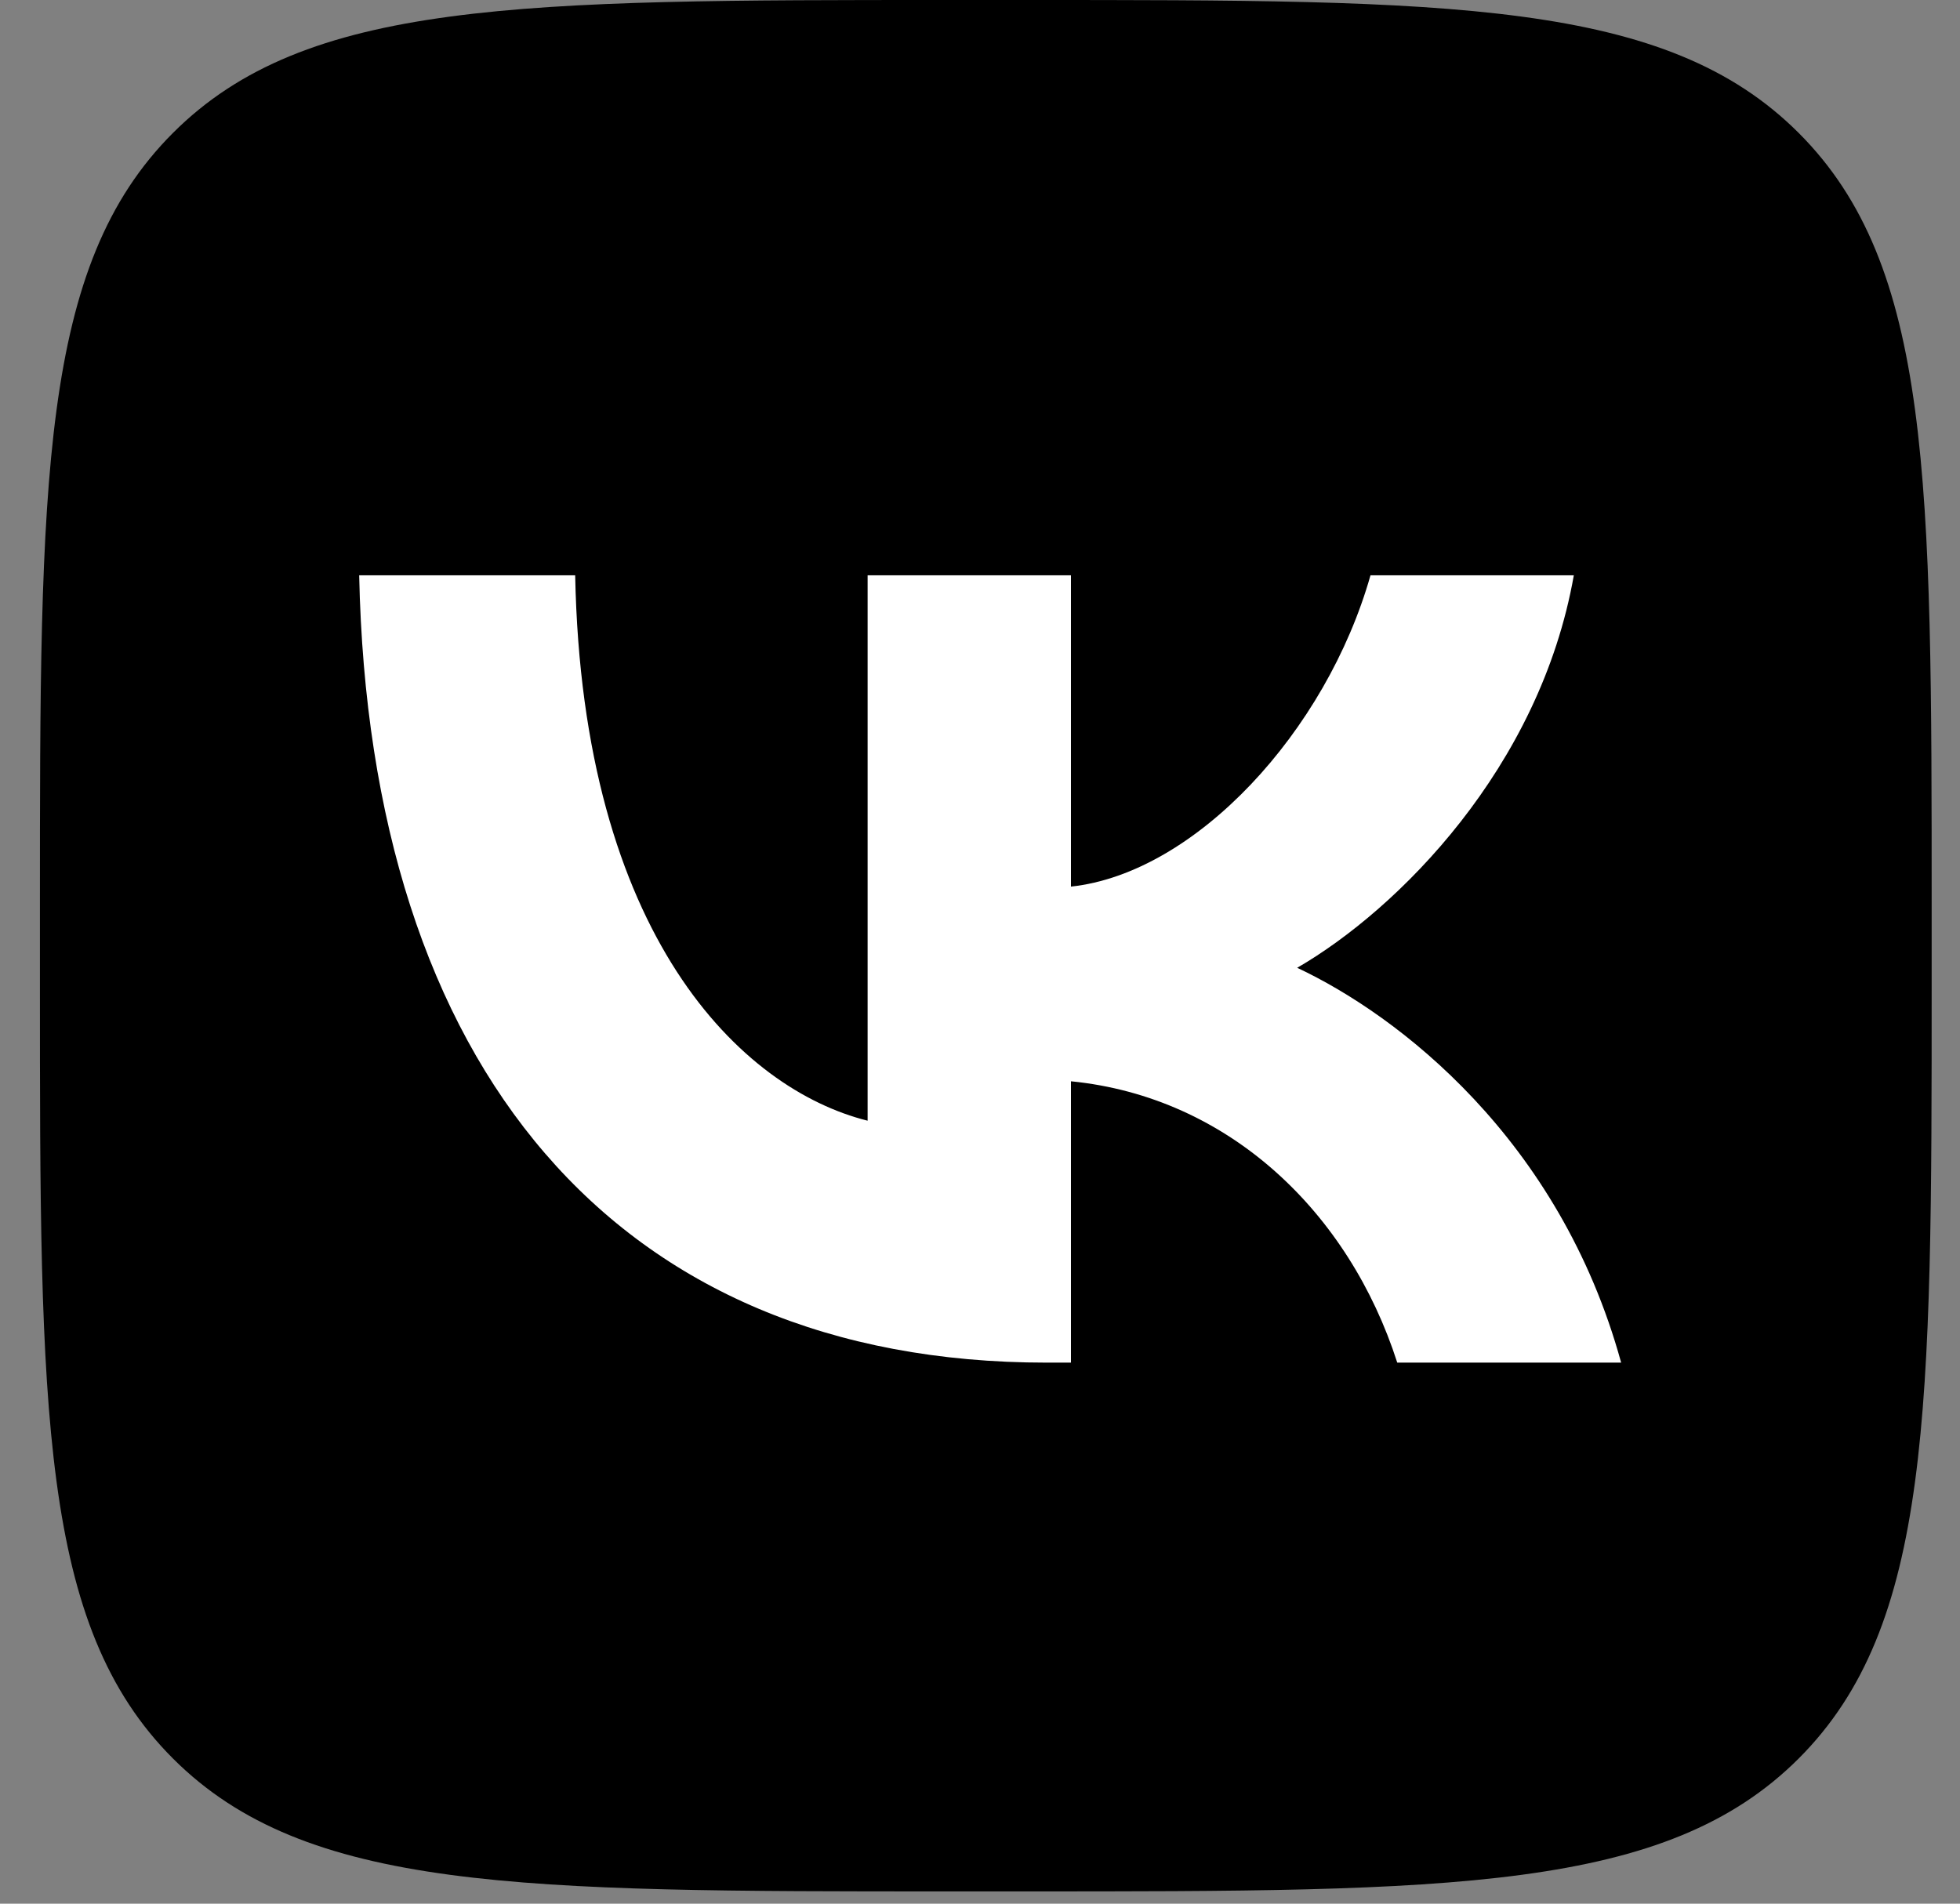 <svg width="35" height="34" viewBox="0 0 35 34" fill="none" xmlns="http://www.w3.org/2000/svg">
<rect x="0" y="0" width="35" height="34" fill="#808080" stroke="none"/>
<g clip-path="url(#clip0_4450_3557)">
<path d="M0.713 16.215C0.713 8.571 0.713 4.749 3.088 2.375C5.462 0 9.284 0 16.928 0H18.279C25.923 0 29.745 0 32.12 2.375C34.494 4.749 34.494 8.571 34.494 16.215V17.566C34.494 25.21 34.494 29.032 32.12 31.407C29.745 33.781 25.923 33.781 18.279 33.781H16.928C9.284 33.781 5.462 33.781 3.088 31.407C0.713 29.032 0.713 25.21 0.713 17.566V16.215Z" fill="black"/>
<path d="M18.688 24.337C10.989 24.337 6.597 19.058 6.414 10.275H10.271C10.397 16.722 13.241 19.453 15.493 20.016V10.275H19.124V15.835C21.348 15.596 23.684 13.062 24.473 10.275H28.104C27.499 13.71 24.965 16.243 23.164 17.285C24.965 18.13 27.851 20.339 28.949 24.337H24.951C24.093 21.663 21.953 19.593 19.124 19.312V24.337H18.688Z" fill="white"/>
</g>
<defs>
<clipPath id="clip0_4450_3557">
<rect width="33.781" height="33.781" fill="white" transform="translate(0.713)"/>
</clipPath>
</defs>
</svg>
